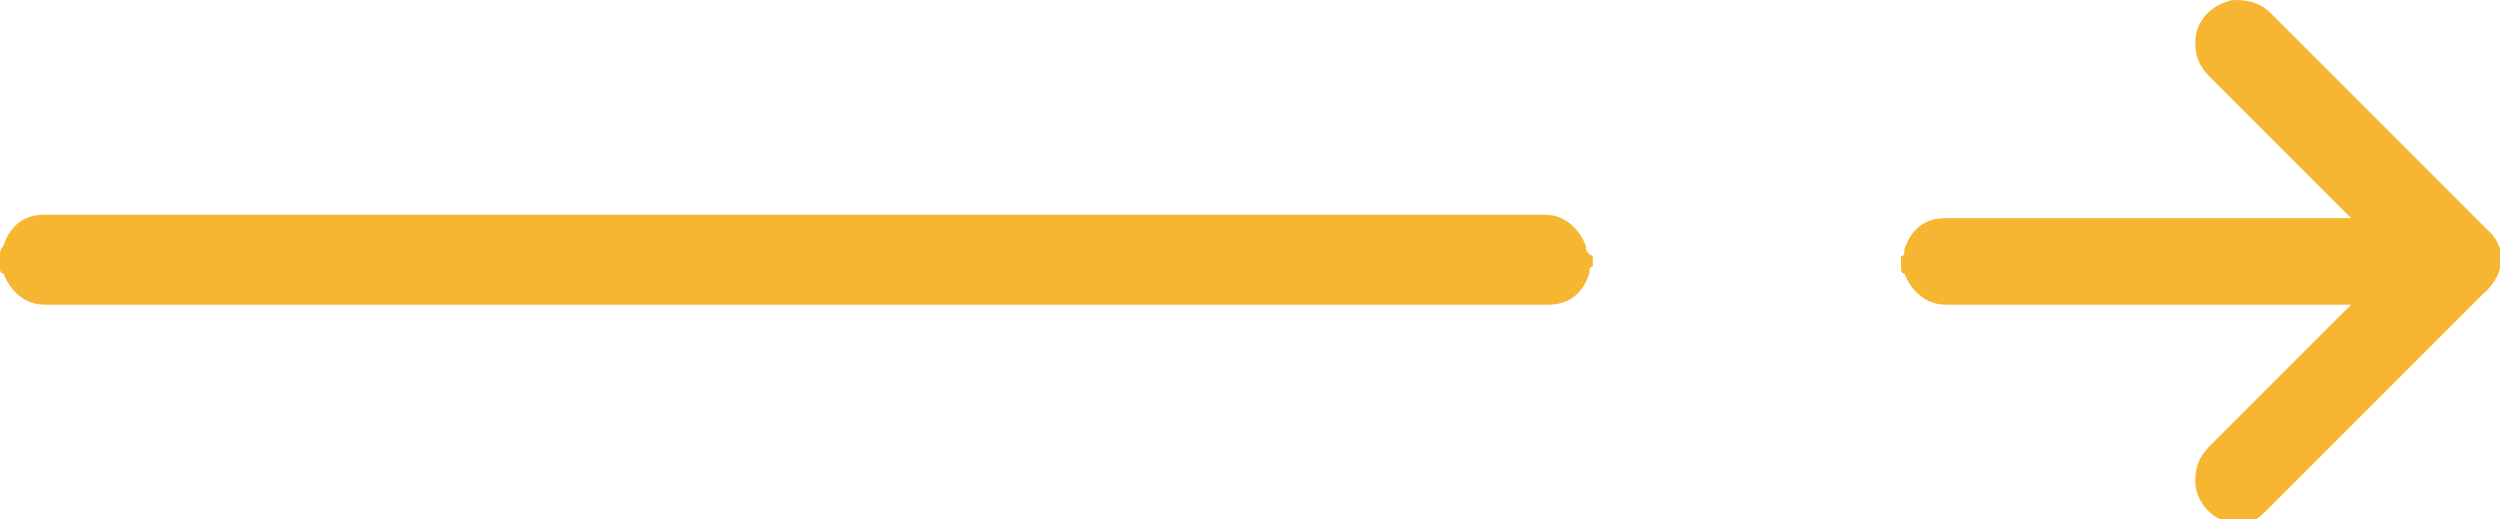 <?xml version="1.0" encoding="utf-8"?>
<!-- Generator: Adobe Illustrator 22.1.0, SVG Export Plug-In . SVG Version: 6.00 Build 0)  -->
<svg version="1.1" id="Calque_1" xmlns="http://www.w3.org/2000/svg" xmlns:xlink="http://www.w3.org/1999/xlink" x="0px" y="0px"
	 viewBox="0 0 72.2 15" style="enable-background:new 0 0 72.2 15;" xml:space="preserve">
<style type="text/css">
	.st0{fill:#F6B632;}
</style>
<g>
	<path class="st0" d="M45.8,7.1c-0.2-0.5-0.6-0.9-1.2-0.9c-2,0-10,0-12.5,0c-0.1,0-0.2,0-0.3,0c-3.4,0-8.4,0-10,0v0
		c-0.9,0-1.9,0-2.8,0c-2.8,0-10.3,0-12.2,0v0c-1.8,0-3.6,0-5.5,0c-0.6,0-1,0.3-1.2,0.9C0,7.2,0,7.3,0,7.4c0,0.1,0,0.2,0,0.3
		c0,0.1,0,0.2,0.1,0.2c0.2,0.5,0.6,0.9,1.2,0.9c1.8,0,3.6,0,5.5,0v0c1.9,0,9,0,12,0c1,0,2.1,0,3.1,0v0c1.5,0,6.5,0,10,0v0
		c2.1,0,10.7,0,12.8,0c0.6,0,1-0.3,1.2-0.9c0-0.1,0-0.2,0.1-0.2c0-0.1,0-0.2,0-0.3C45.8,7.3,45.8,7.2,45.8,7.1z"/>
	<path class="st0" d="M71.8,6.6c-0.2-0.2-0.5-0.5-0.7-0.7c-1.8-1.8-3.6-3.6-5.5-5.5C65.3,0.1,65,0,64.5,0c-0.6,0.1-1.1,0.6-1.1,1.2
		c0,0.4,0.1,0.7,0.4,1c1.3,1.3,2.6,2.6,4,4c0,0,0.1,0.1,0.1,0.1c-0.1,0-0.1,0-0.1,0c-0.7,0-1.3,0-2,0v0c-0.5,0-1,0-1.5,0v0
		c-1.2,0-2.1,0-2.6,0v0c-1.8,0-3.6,0-5.5,0c-0.6,0-1,0.3-1.2,0.9c0,0.1,0,0.2-0.1,0.2c0,0.1,0,0.2,0,0.3c0,0.1,0,0.2,0.1,0.2
		c0.2,0.5,0.6,0.9,1.2,0.9c1.8,0,3.6,0,5.5,0v0c0.5,0,1.5,0,2.6,0v0c0.5,0,1,0,1.5,0v0c0.7,0,1.3,0,2,0c0,0,0.1,0,0.1,0
		c0,0-0.1,0.1-0.1,0.1c-1.3,1.3-2.7,2.7-4,4c-0.3,0.3-0.4,0.6-0.4,1c0,0.6,0.5,1.1,1,1.2c0,0,0,0,0.1,0c0.1,0,0.2,0,0.3,0
		c0,0,0,0,0,0c0.3,0,0.5-0.2,0.7-0.4c2.1-2.1,4.1-4.1,6.2-6.2C72.4,7.9,72.4,7.1,71.8,6.6z"/>
</g>
</svg>
